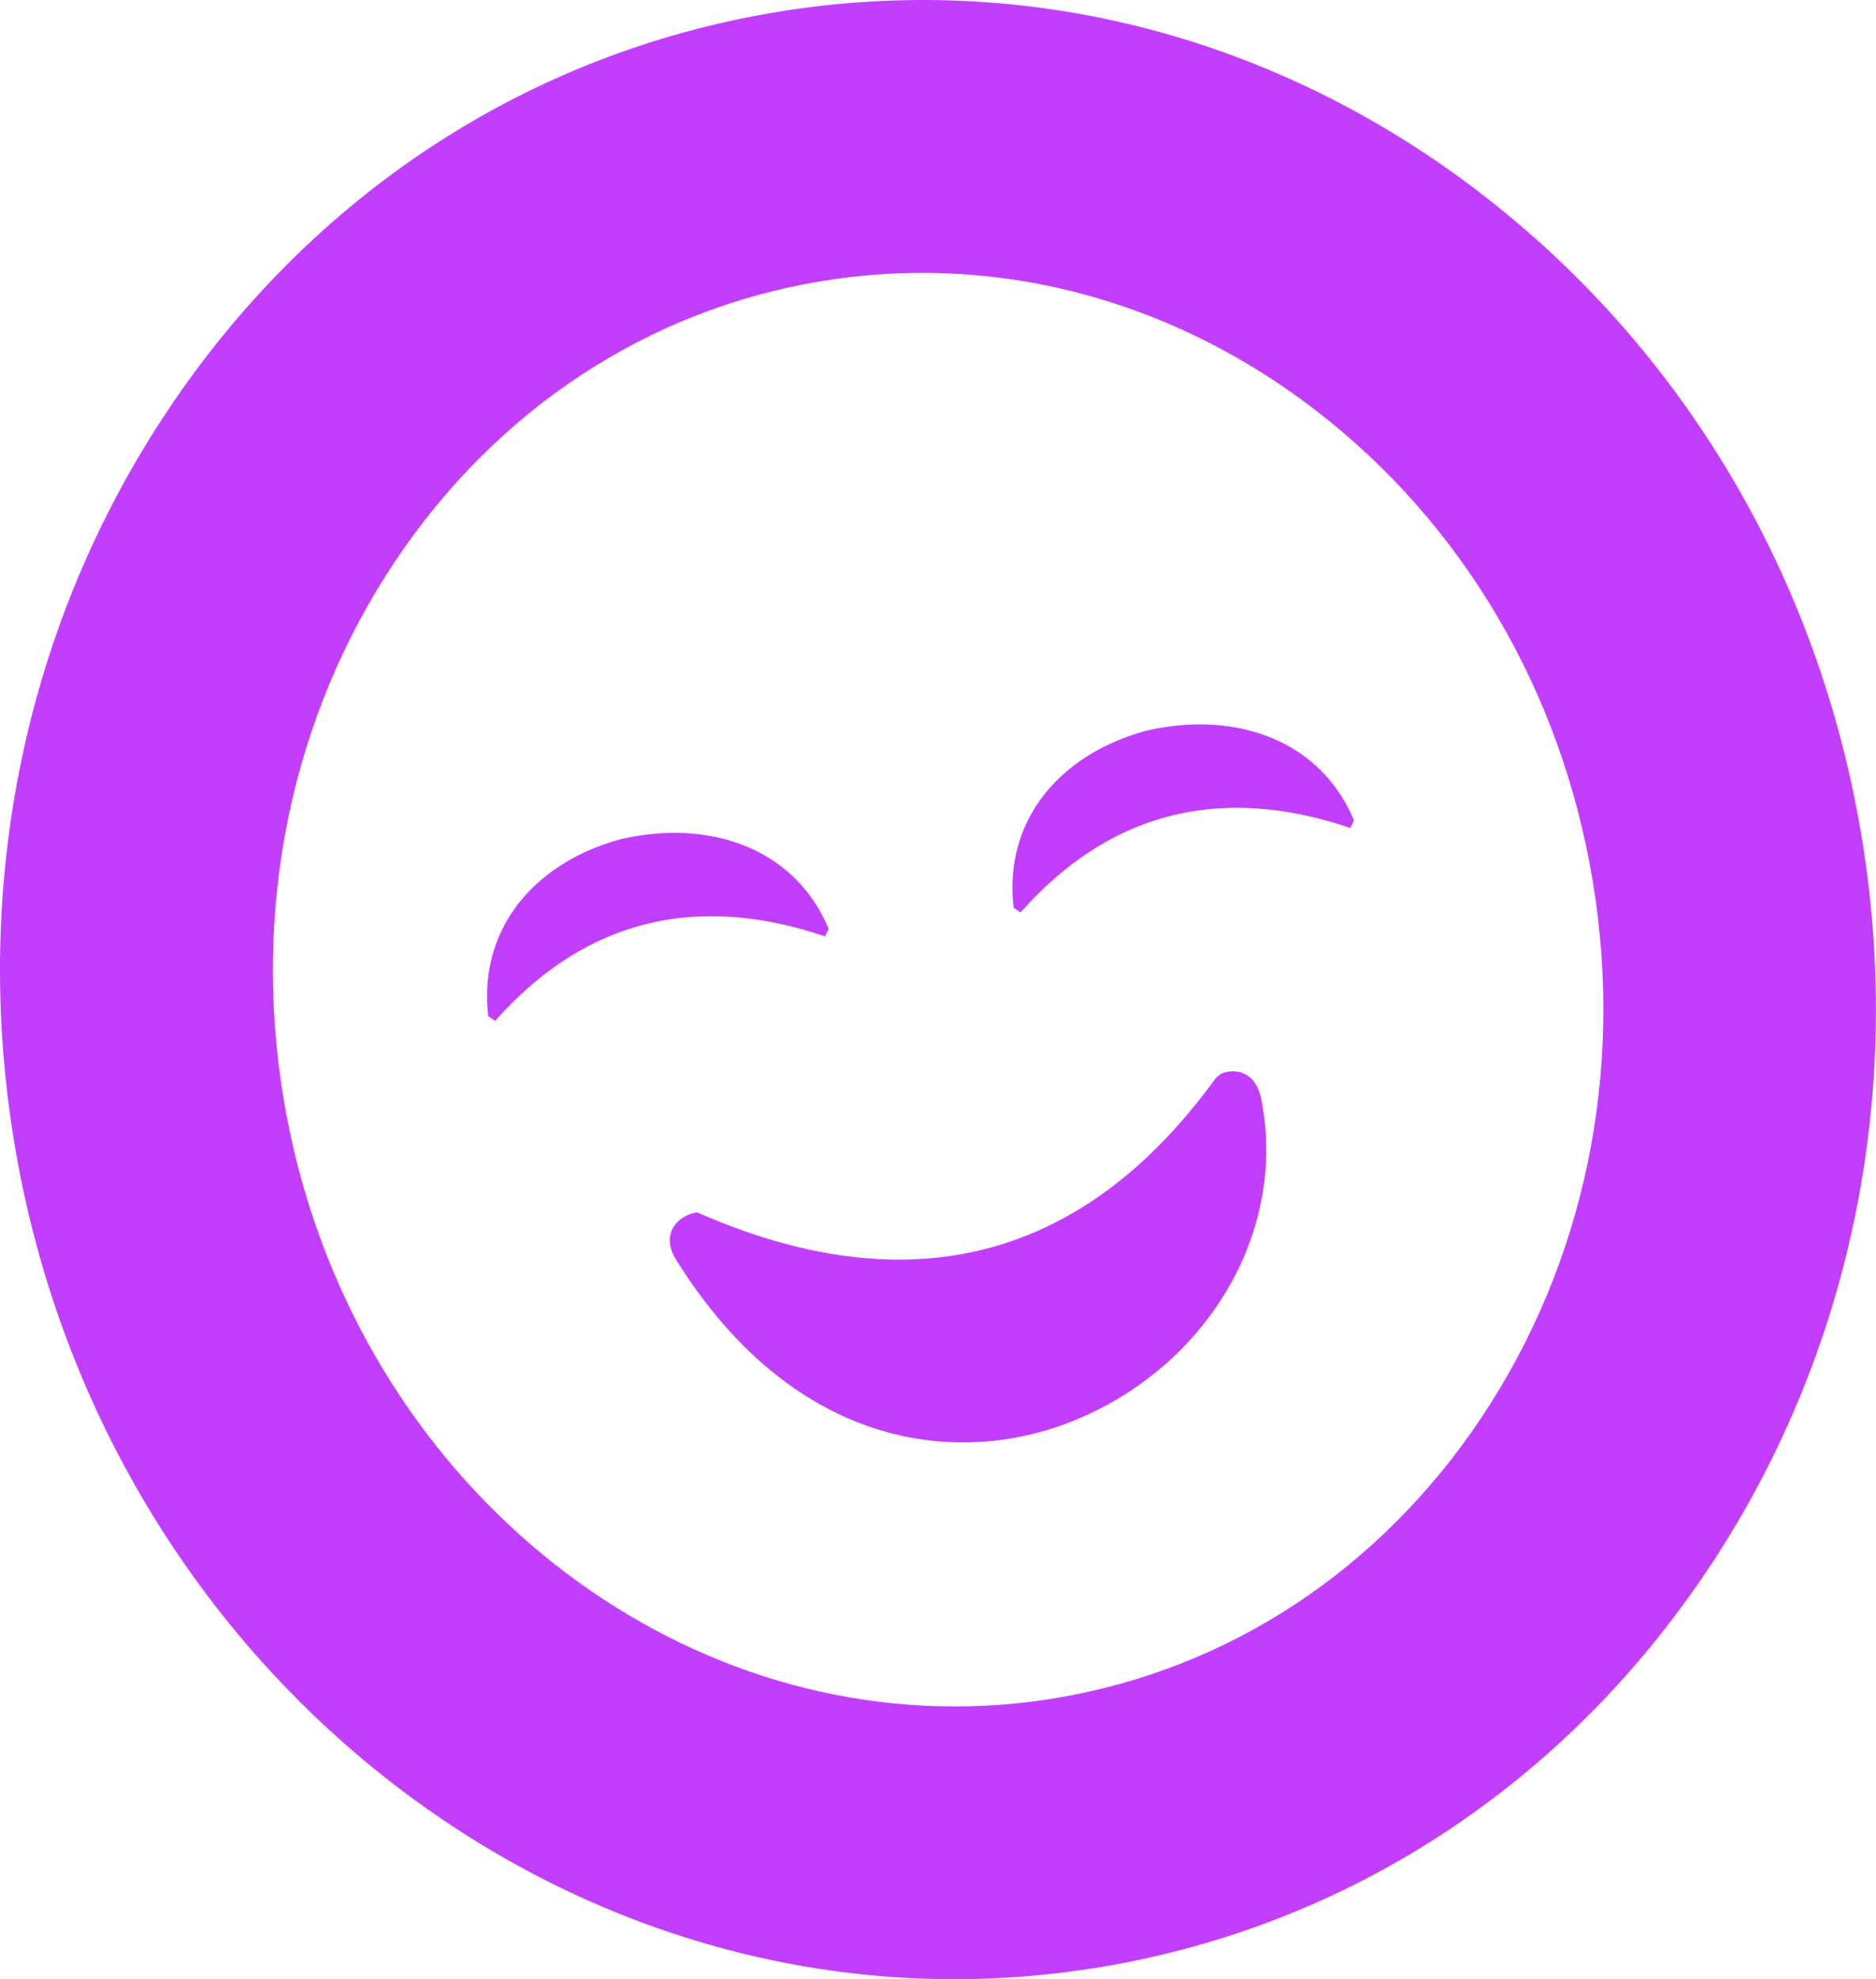 <svg xmlns="http://www.w3.org/2000/svg" id="Layer_2" data-name="Layer 2" viewBox="0 0 236.18 249.15"><defs><style>.cls-1{fill:#c23eff;stroke-width:0}</style></defs><g id="Layer_1-2" data-name="Layer 1"><path d="M186.36 24.28C160.46 4.42 128.98-3.65 97.7 1.53 66.43 6.71 39.24 24.51 21.12 51.66 3.24 78.45-3.6 111.19 1.8 143.85c10.17 61.36 61.27 105.3 118.36 105.3 6.05 0 12.17-.5 18.31-1.51 31.27-5.18 58.46-22.98 76.58-50.13 17.87-26.79 24.72-59.53 19.32-92.19-5.41-32.66-22.47-61.43-48.02-81.03Zm.14 154.18c-12.79 19.16-31.83 31.7-53.63 35.31-4.27.71-8.5 1.04-12.7 1.04-40.6 0-77.11-32-84.48-76.57-3.98-24.02 1-48.01 14.01-67.52 12.78-19.16 31.83-31.7 53.62-35.31 4.27-.71 8.54-1.06 12.8-1.06 17.49 0 34.65 5.91 49.36 17.18 18.62 14.27 31.06 35.37 35.04 59.39 3.98 24.03-1 48.01-14.01 67.52h-.01Z" class="cls-1"/><path d="m103.87 117.88.45-.96c-4.33-10.33-15.18-13.79-26.08-11.3-10.81 2.9-18.06 11.17-16.77 22.3l.87.6c11.14-12.57 25.04-16.22 41.53-10.64Zm40.51-25.91c-10.81 2.9-18.06 11.17-16.77 22.3l.87.6c11.14-12.57 25.03-16.22 41.53-10.64l.45-.96c-4.34-10.33-15.18-13.8-26.08-11.3Zm12.24 43.19c-1.11-.53-2.34-.29-3.02.09l-.56.49c-16.52 22.81-38.32 28.56-64.8 17.08l-.51-.21-.53.13c-.2.06-1.97.54-2.64 2.18-.31.77-.47 2.04.57 3.68 12.33 19.77 28.65 24.71 42.1 22.48a37.2 37.2 0 0 0 8.09-2.3c16.88-6.93 26.75-23.92 23.47-40.39-.33-1.63-1.04-2.71-2.15-3.22h-.02Z" class="cls-1"/></g></svg>